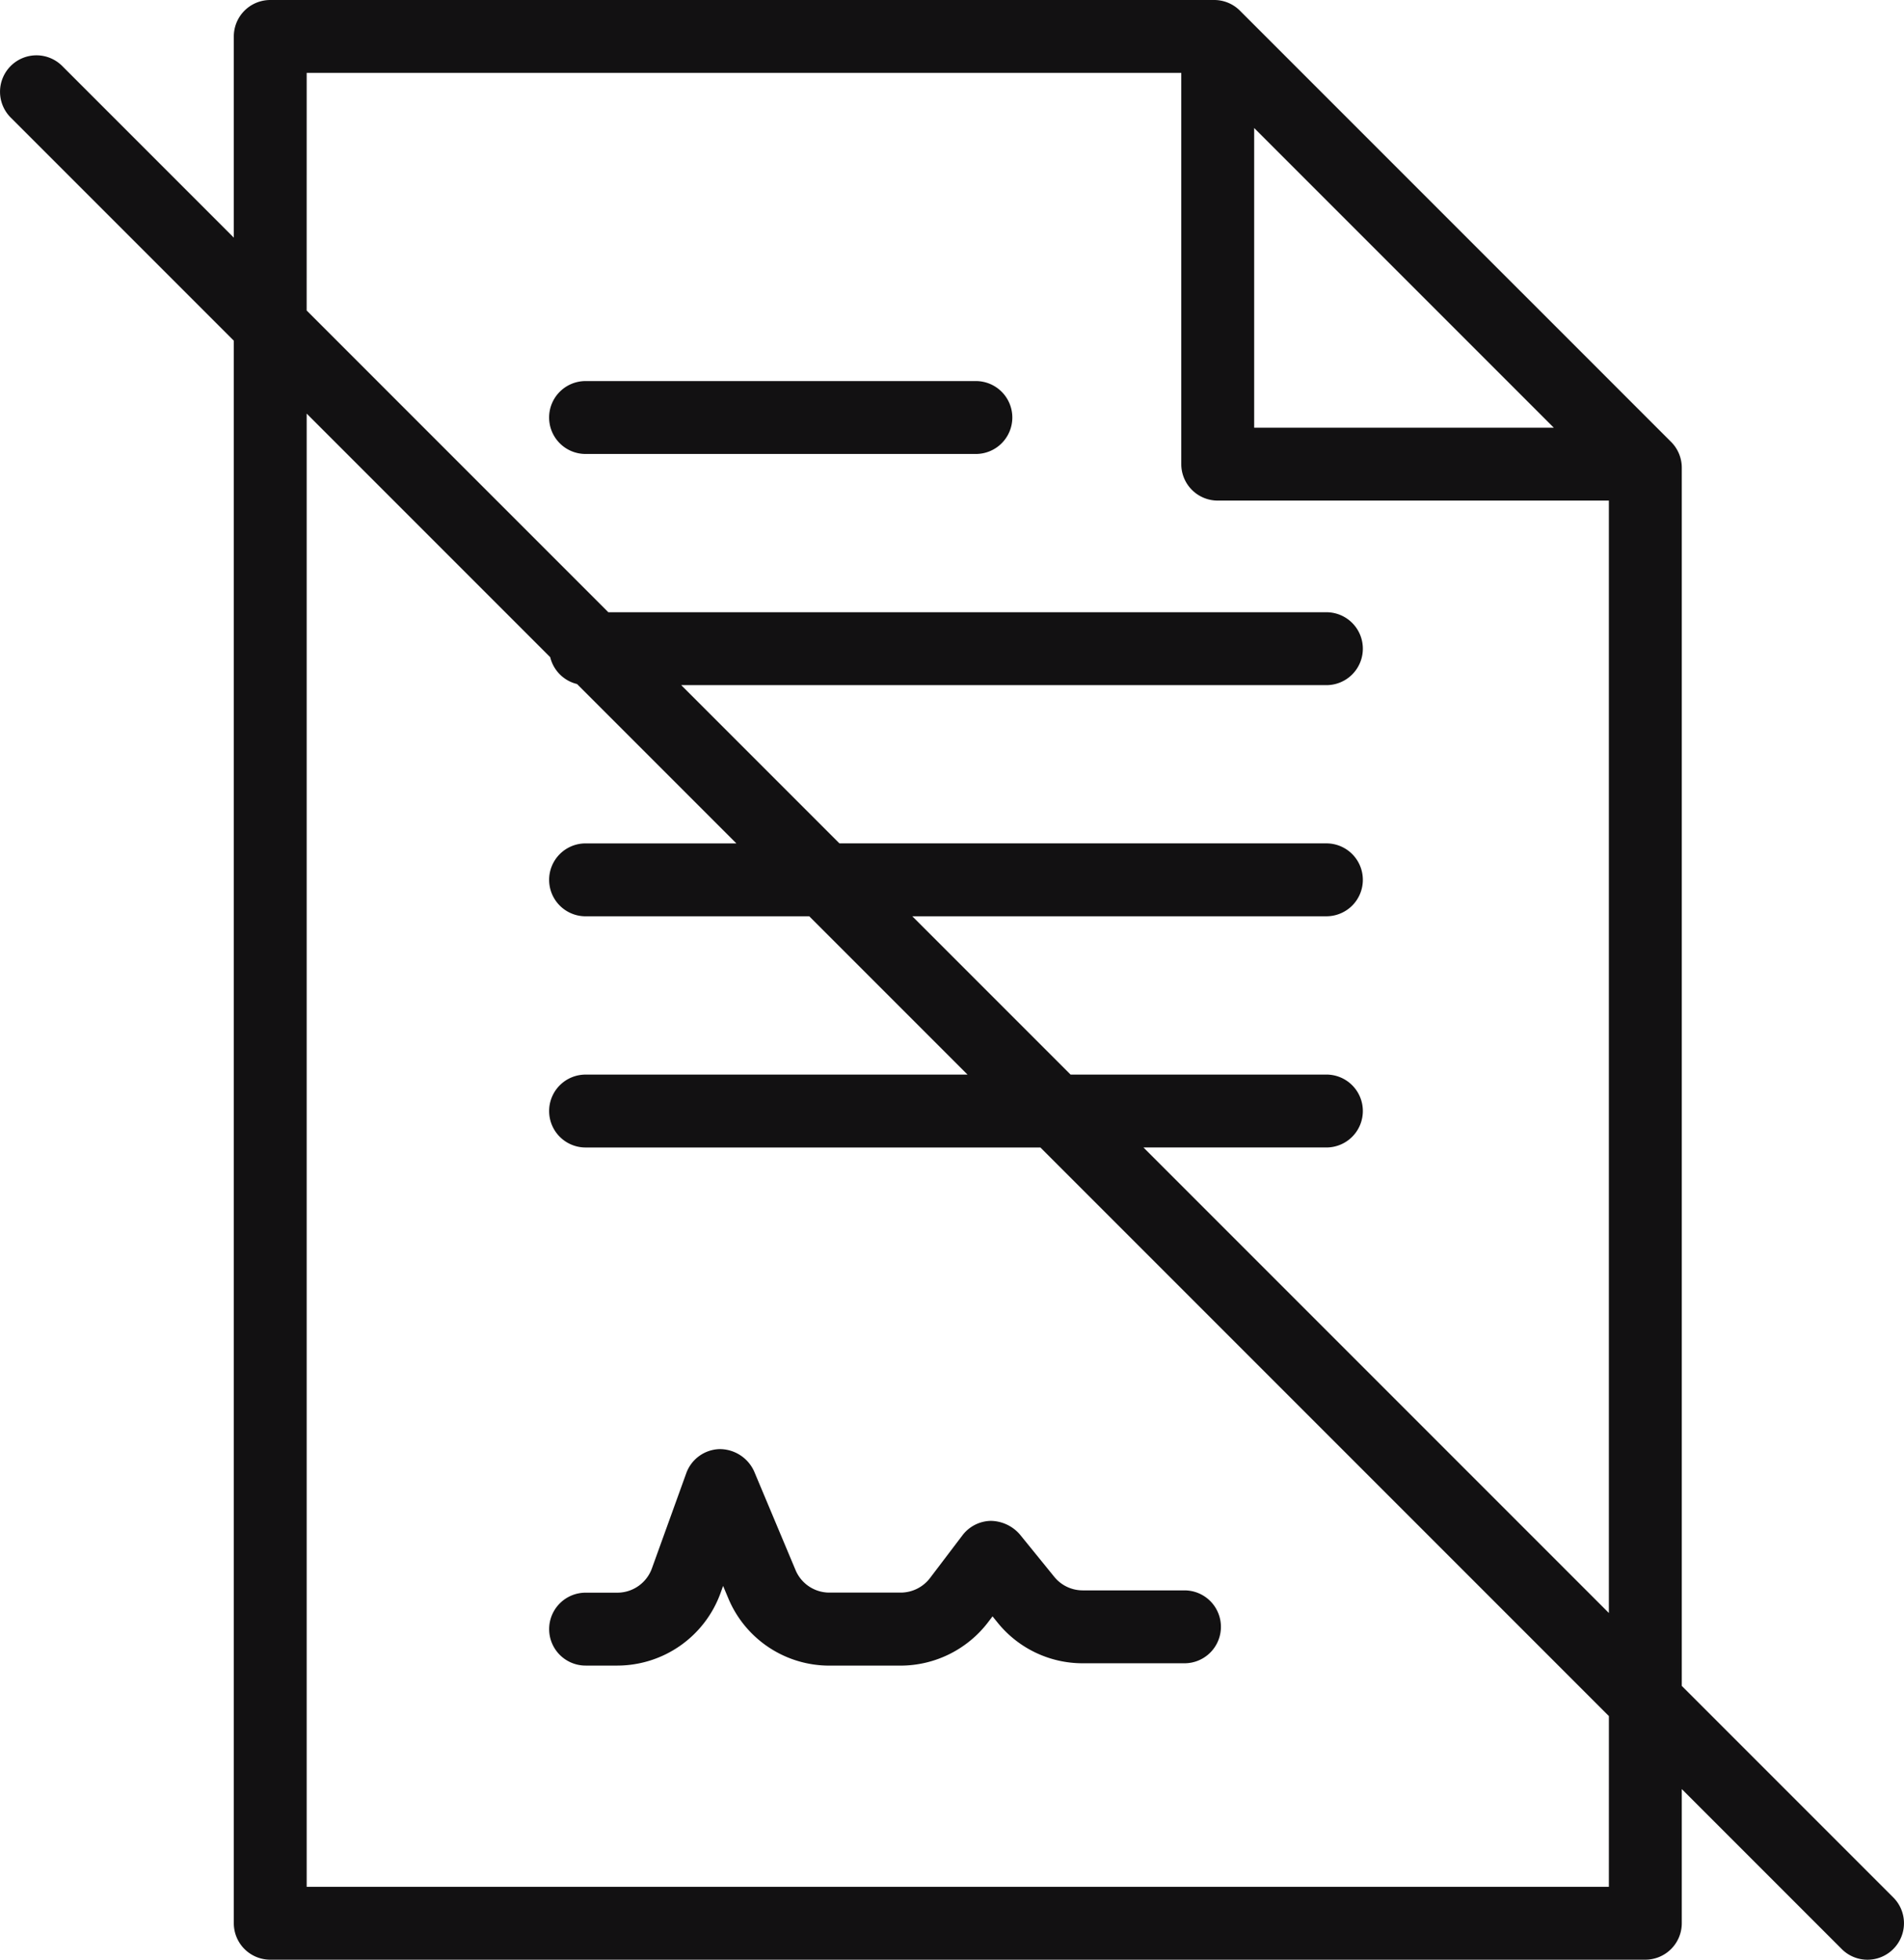 <svg xmlns="http://www.w3.org/2000/svg" width="100" height="102.906" viewBox="0 0 100 102.906"><path d="M-2052.867,2987.694l-11.111-11.111v-63.969a1.916,1.916,0,0,0-.561-1.353l-22.644-22.643a1.91,1.91,0,0,0-1.352-.562h-49.578a1.914,1.914,0,0,0-1.914,1.914v10.564l-9.012-9.012a1.912,1.912,0,0,0-2.706,0,1.913,1.913,0,0,0,0,2.706l11.718,11.718v83.1a1.914,1.914,0,0,0,1.914,1.914h72.221a1.915,1.915,0,0,0,1.914-1.914V2982l8.4,8.4a1.908,1.908,0,0,0,1.354.562,1.908,1.908,0,0,0,1.353-.562A1.913,1.913,0,0,0-2052.867,2987.694Zm-33.57-92.917,15.738,15.738h-15.738Zm-49.763-2.893h45.935v20.544a1.914,1.914,0,0,0,1.914,1.914h20.544v58.413l-24.445-24.445h9.609a1.914,1.914,0,0,0,1.914-1.914,1.913,1.913,0,0,0-1.914-1.914h-13.437l-8.312-8.312h21.749a1.913,1.913,0,0,0,1.914-1.914,1.914,1.914,0,0,0-1.914-1.914h-25.577l-8.309-8.309h33.886a1.913,1.913,0,0,0,1.914-1.914,1.913,1.913,0,0,0-1.914-1.914h-37.714l-15.844-15.844Zm68.393,95.25H-2136.2v-77.36l12.791,12.791a1.91,1.91,0,0,0,1.41,1.41l8.368,8.368h-7.921a1.914,1.914,0,0,0-1.914,1.914,1.914,1.914,0,0,0,1.914,1.914h11.749l8.312,8.312h-20.061a1.914,1.914,0,0,0-1.914,1.914,1.914,1.914,0,0,0,1.914,1.914h23.889l29.857,29.857Zm-53.746-75.24a1.914,1.914,0,0,1-1.914-1.914,1.914,1.914,0,0,1,1.914-1.914h20.5a1.914,1.914,0,0,1,1.914,1.914,1.914,1.914,0,0,1-1.914,1.914Zm24.617,58.961a1.922,1.922,0,0,0,1.5.712h5.339a1.914,1.914,0,0,1,1.914,1.914,1.913,1.913,0,0,1-1.914,1.914h-5.339a5.737,5.737,0,0,1-4.466-2.123l-.276-.34-.235.309a5.792,5.792,0,0,1-4.586,2.277h-3.745a5.748,5.748,0,0,1-5.309-3.528l-.276-.657-.138.383a5.774,5.774,0,0,1-5.415,3.8h-1.669a1.914,1.914,0,0,1-1.914-1.914,1.914,1.914,0,0,1,1.914-1.914h1.669a1.932,1.932,0,0,0,1.814-1.276l1.805-5a1.916,1.916,0,0,1,1.751-1.263,1.986,1.986,0,0,1,1.815,1.174l2.173,5.178a1.926,1.926,0,0,0,1.78,1.183H-2105a1.943,1.943,0,0,0,1.537-.763l1.706-2.247a1.915,1.915,0,0,1,1.491-.757,2.058,2.058,0,0,1,1.517.706Z" transform="translate(2152.307 -2888.056)" fill="#121112"/></svg>